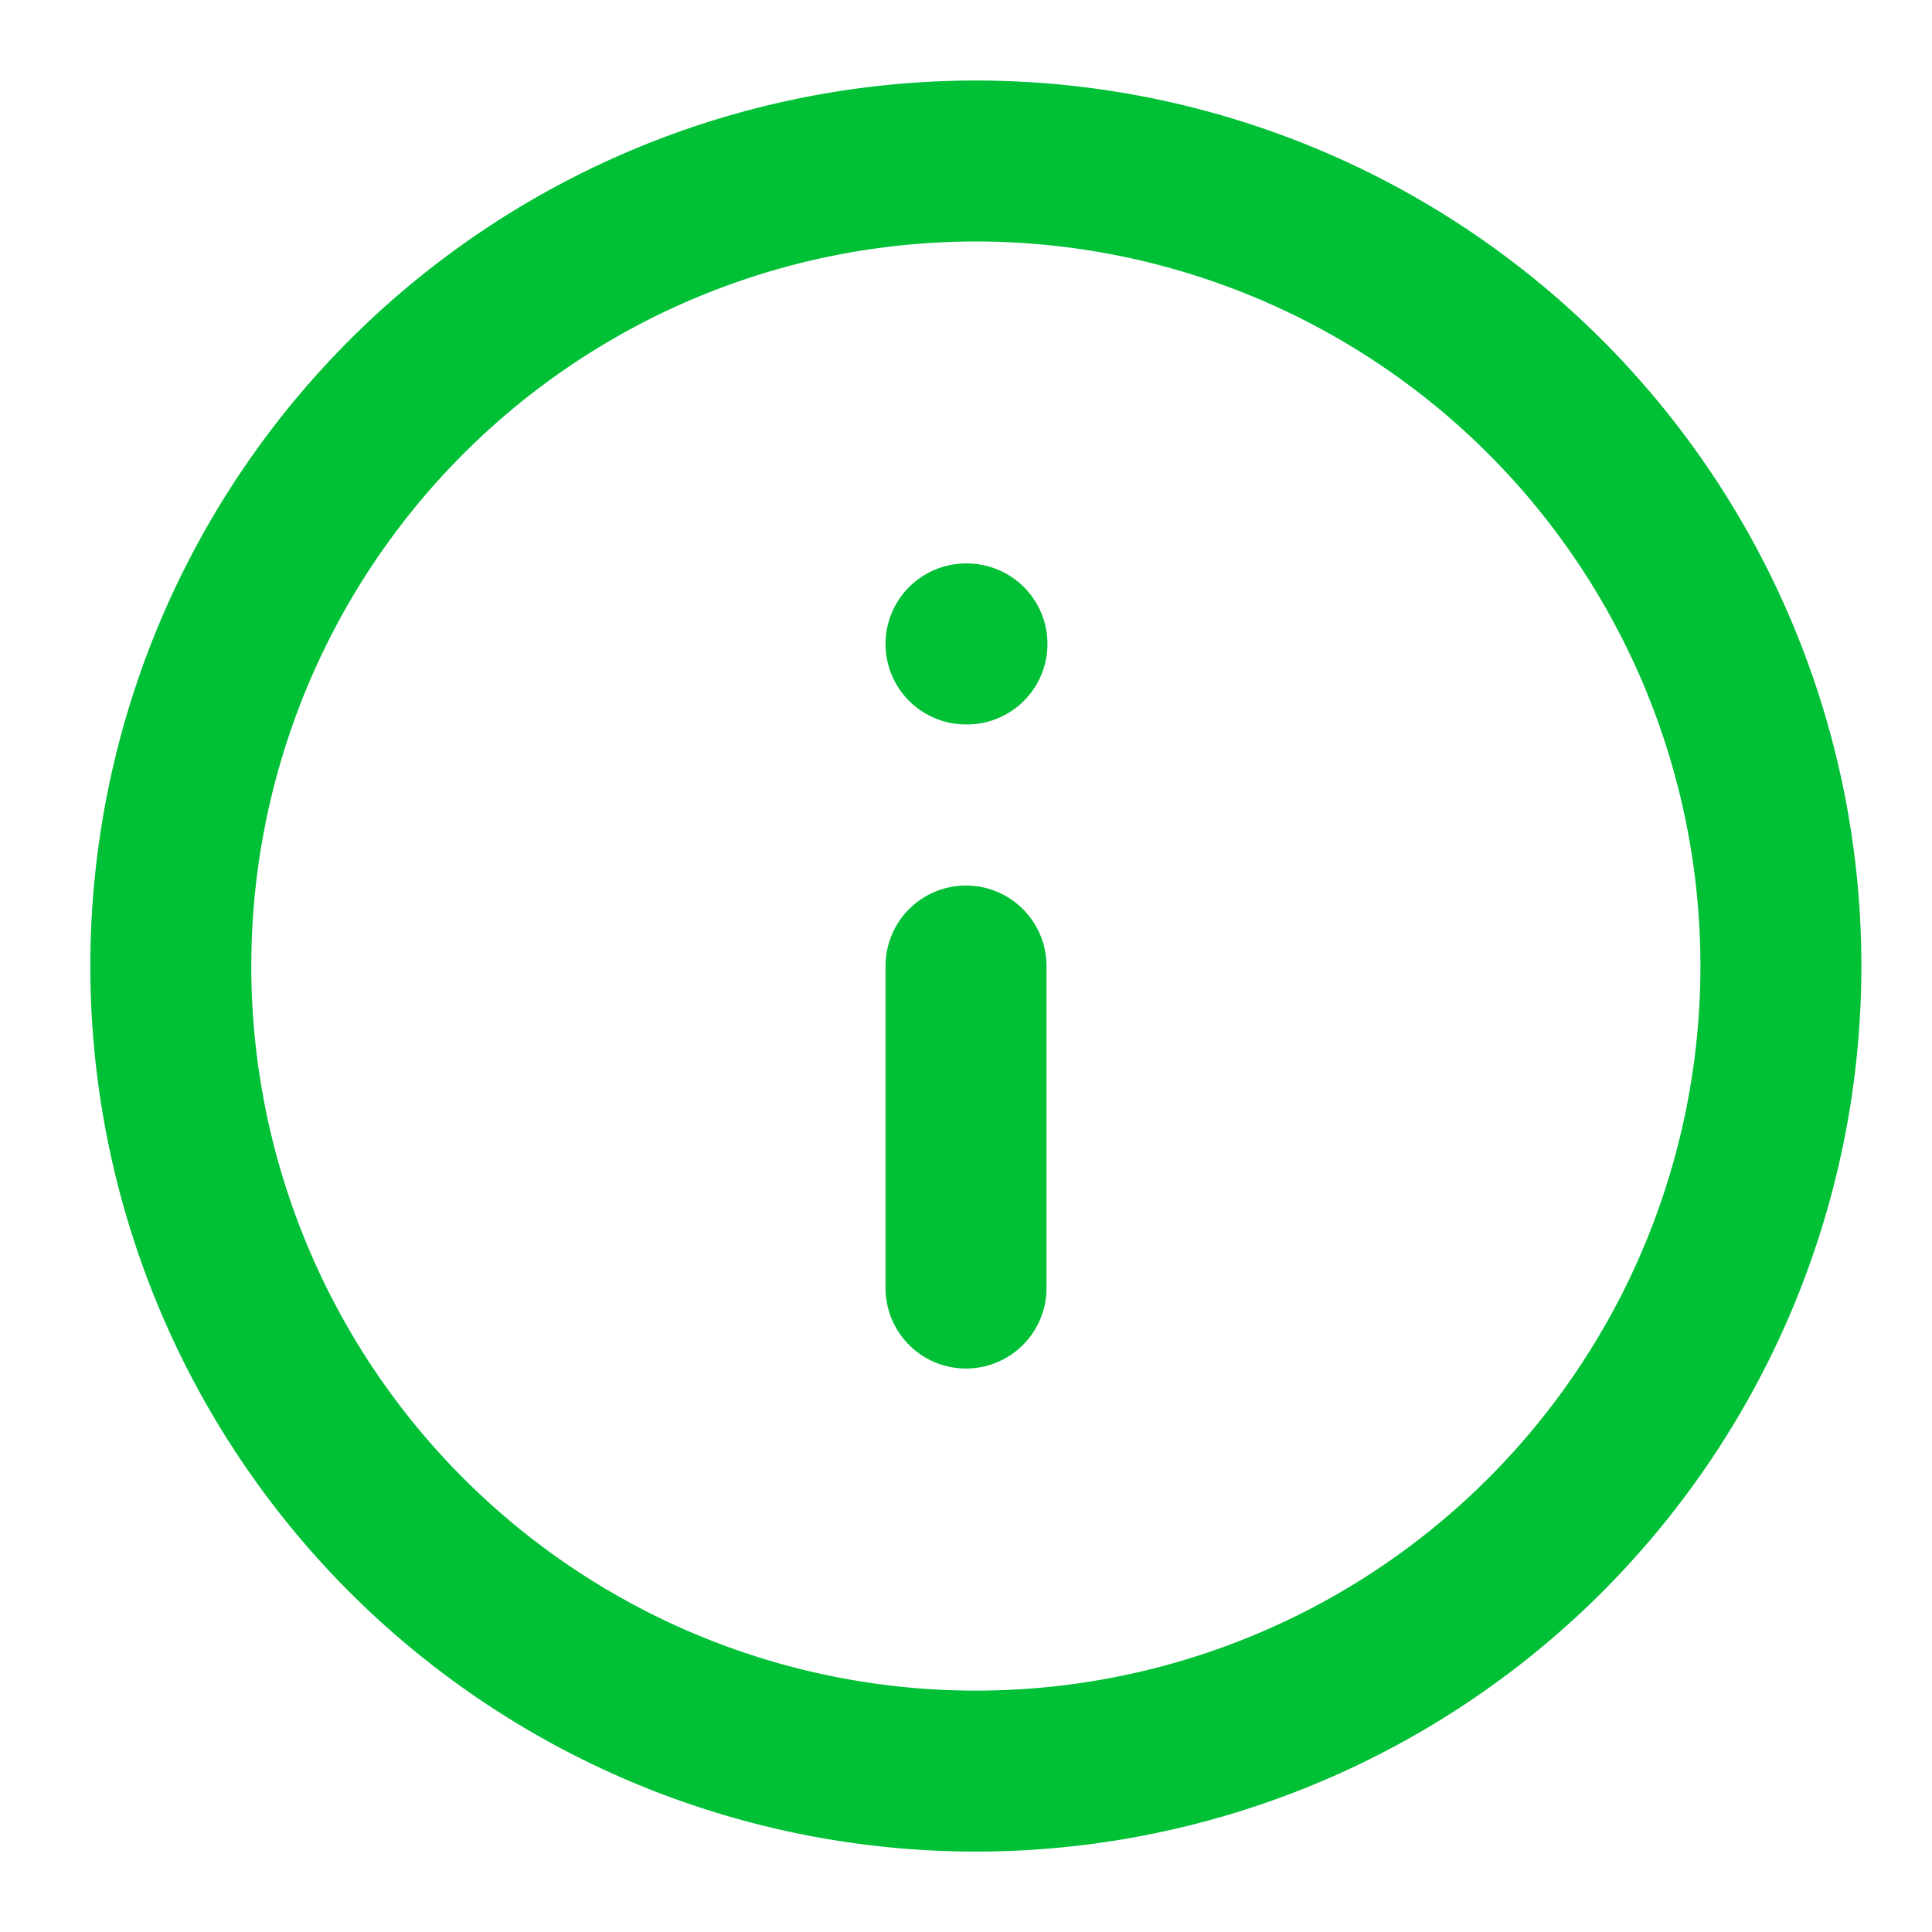 <svg xmlns="http://www.w3.org/2000/svg" width="16" height="16" viewBox="0 0 16 16" fill="none"><g clip-path="url(#ihpn8oqhha)" stroke="#00c036" stroke-width="1.333" stroke-linecap="round" stroke-linejoin="round"><path d="M8 14.667A6.667 6.667.0 108 1.334a6.667 6.667.0 000 13.333zm0-4V8M8 5.333h.008"/></g><defs><clipPath id="ihpn8oqhha"><path fill="#fff" d="M0 0h16v16H0z"/></clipPath></defs></svg>